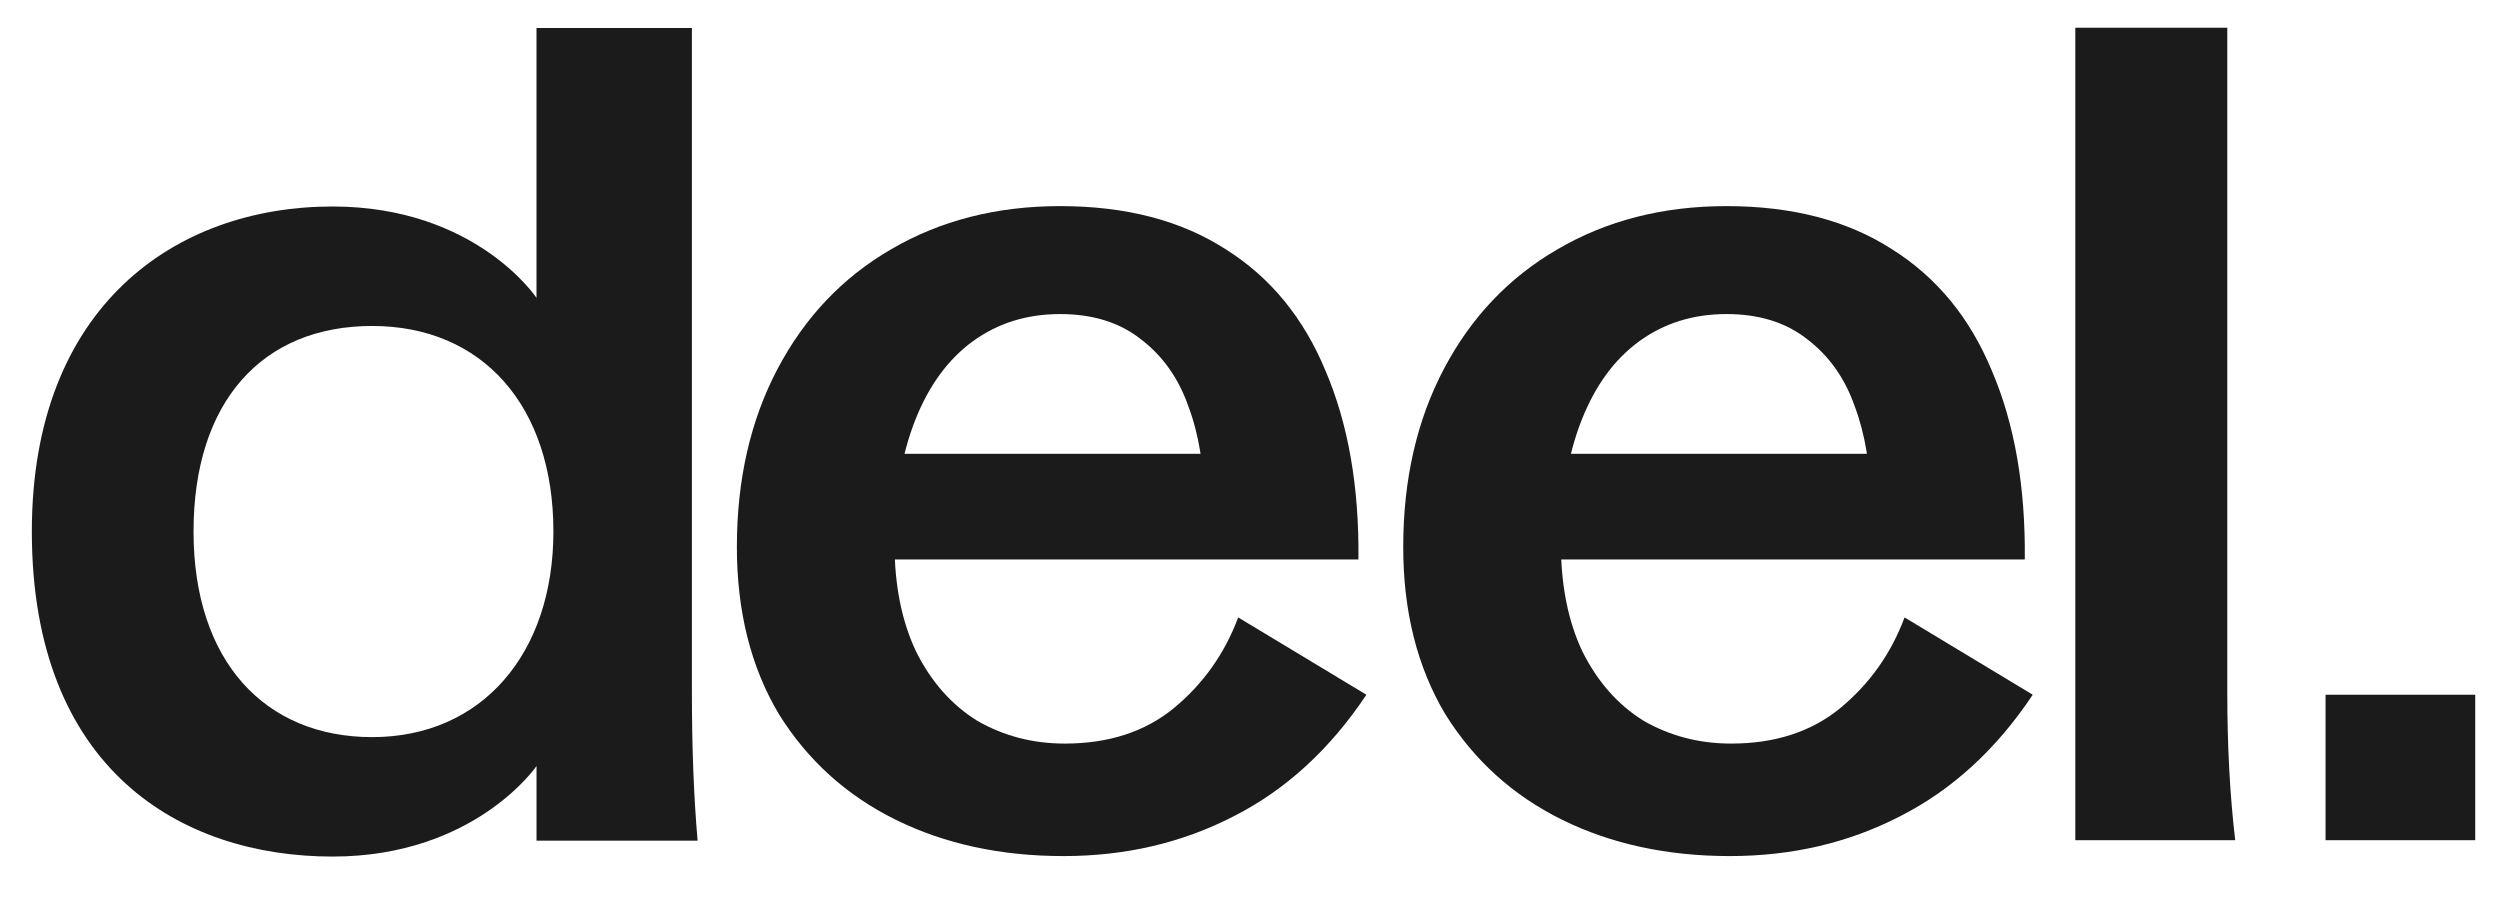 <?xml version="1.0" encoding="UTF-8"?> <svg xmlns="http://www.w3.org/2000/svg" width="72" height="26" viewBox="0 0 72 26" fill="none"><g clip-path="url(#clip0_213_4299)"><path d="M30.63 24.655C28.822 24.655 27.211 24.306 25.795 23.608C24.38 22.909 23.258 21.895 22.43 20.564C21.625 19.211 21.222 17.608 21.222 15.754C21.222 13.812 21.614 12.099 22.398 10.616C23.182 9.132 24.271 7.987 25.664 7.18C27.08 6.351 28.702 5.936 30.532 5.936C32.426 5.936 34.016 6.351 35.301 7.18C36.586 7.987 37.544 9.154 38.176 10.681C38.829 12.208 39.145 14.019 39.123 16.113H23.018V13.07L36.608 13.07L34.68 14.51C34.68 13.441 34.528 12.503 34.223 11.696C33.94 10.889 33.483 10.245 32.851 9.765C32.241 9.285 31.468 9.045 30.532 9.045C29.573 9.045 28.735 9.307 28.016 9.83C27.298 10.354 26.742 11.117 26.35 12.121C25.958 13.125 25.762 14.303 25.762 15.655C25.762 16.855 25.969 17.892 26.383 18.764C26.819 19.637 27.407 20.302 28.147 20.76C28.909 21.197 29.748 21.415 30.662 21.415C31.925 21.415 32.971 21.077 33.798 20.401C34.648 19.702 35.268 18.83 35.66 17.782L39.352 20.008C38.306 21.578 37.032 22.746 35.53 23.509C34.049 24.273 32.415 24.655 30.63 24.655Z" fill="#1B1B1B"></path><path d="M49.821 24.655C48.014 24.655 46.402 24.306 44.986 23.608C43.571 22.909 42.449 21.895 41.622 20.564C40.816 19.211 40.413 17.608 40.413 15.754C40.413 13.812 40.805 12.099 41.589 10.616C42.373 9.132 43.462 7.987 44.856 7.18C46.271 6.351 47.894 5.936 49.723 5.936C51.618 5.936 53.208 6.351 54.492 7.18C55.777 7.987 56.736 9.154 57.367 10.681C58.02 12.208 58.336 14.019 58.314 16.113H42.21V13.07L55.799 13.07L53.872 14.51C53.872 13.441 53.719 12.503 53.414 11.696C53.131 10.888 52.674 10.245 52.042 9.765C51.433 9.285 50.66 9.045 49.723 9.045C48.765 9.045 47.926 9.307 47.208 9.83C46.489 10.354 45.934 11.117 45.542 12.121C45.15 13.125 44.954 14.303 44.954 15.655C44.954 16.855 45.161 17.892 45.574 18.764C46.01 19.637 46.598 20.302 47.338 20.76C48.101 21.197 48.939 21.415 49.854 21.415C51.117 21.415 52.162 21.077 52.99 20.401C53.839 19.702 54.46 18.83 54.852 17.782L58.543 20.008C57.498 21.578 56.224 22.746 54.721 23.509C53.24 24.273 51.607 24.655 49.821 24.655Z" fill="#1B1B1B"></path><path d="M59.769 0.798L64.146 0.798V19.942C64.146 21.491 64.222 22.91 64.374 24.197H59.769V0.798Z" fill="#1B1B1B"></path><path d="M0.917 15.308C0.917 8.827 5.047 5.947 9.575 5.947C13.708 5.947 15.451 8.578 15.451 8.578V0.807L19.927 0.807V19.957C19.927 21.529 19.981 22.947 20.091 24.212L15.452 24.212V22.062C15.452 22.062 13.676 24.669 9.577 24.669C5.206 24.669 0.917 22.157 0.917 15.308ZM10.718 21.229C13.889 21.229 15.938 18.811 15.938 15.308C15.938 11.683 13.887 9.388 10.718 9.388C7.55 9.388 5.574 11.569 5.574 15.308C5.574 19.047 7.633 21.229 10.718 21.229Z" fill="#1B1B1B"></path><path d="M66.976 20.008H71.287V24.197H66.976V20.008Z" fill="#1B1B1B"></path></g><defs><clipPath id="clip0_213_4299"><rect width="70.372" height="24.403" fill="white" transform="translate(0.921 0.798)"></rect></clipPath></defs></svg> 